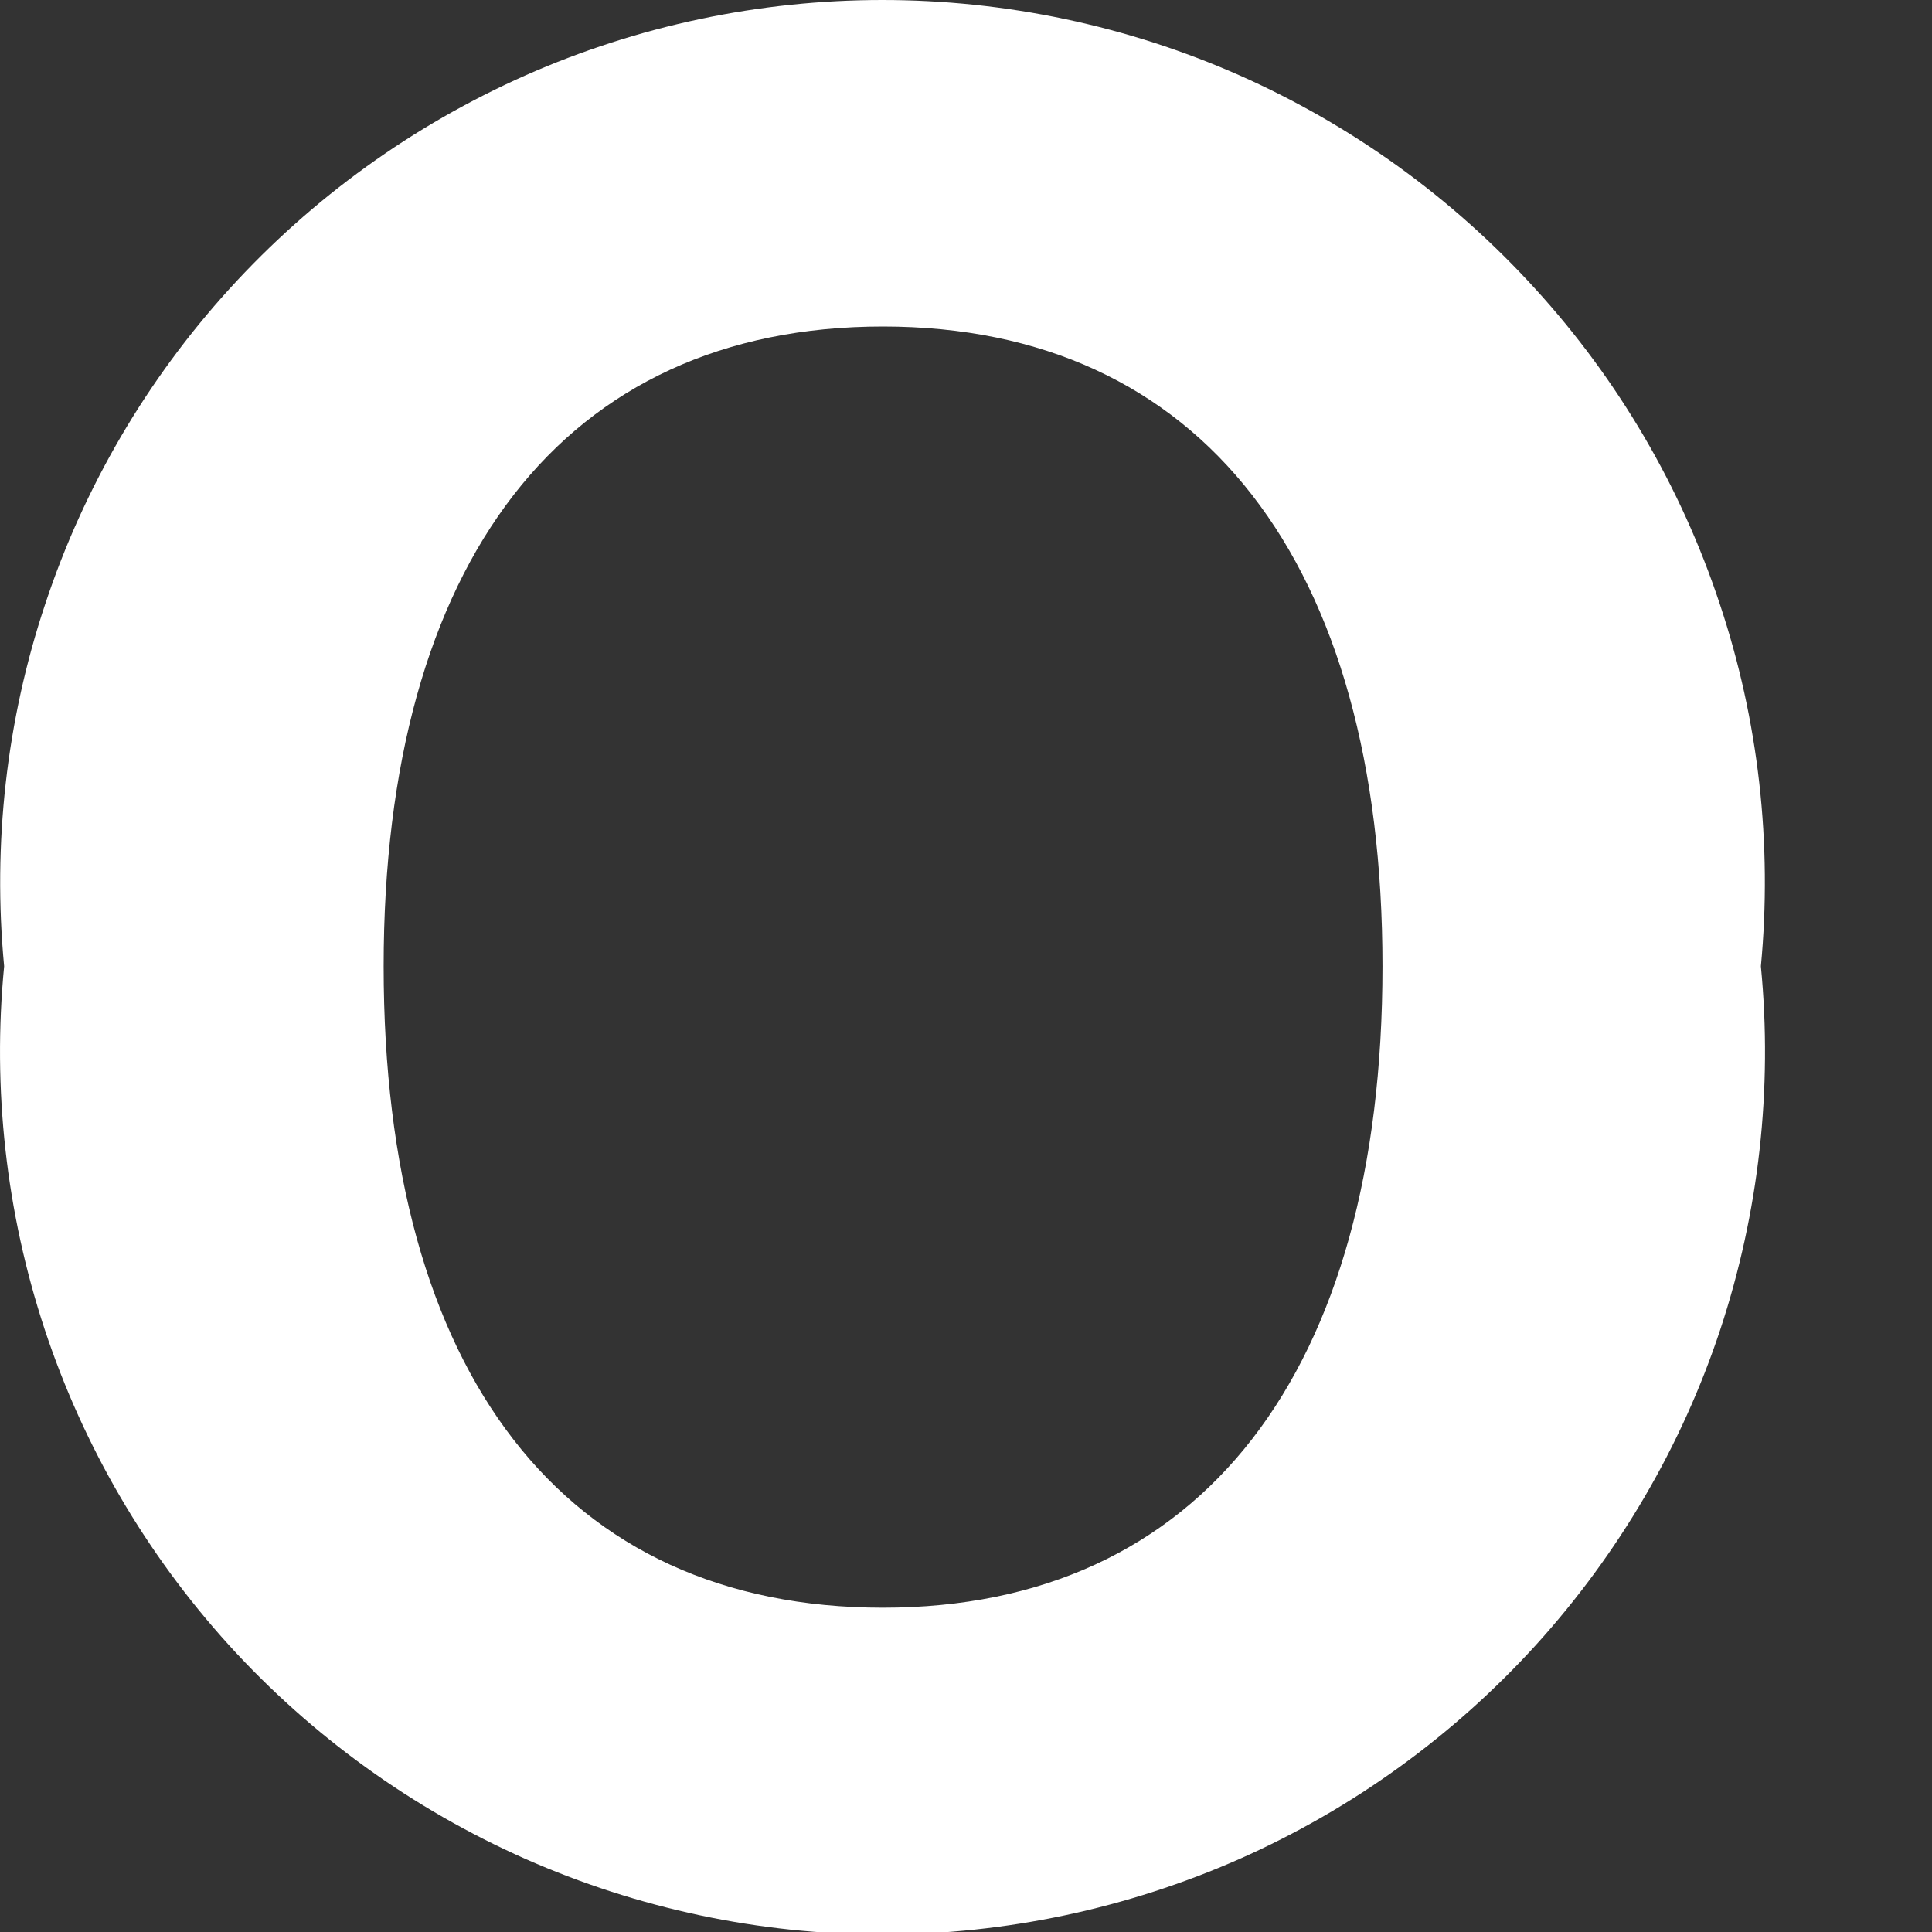 <?xml version="1.0" encoding="utf-8"?>
<svg xmlns="http://www.w3.org/2000/svg" fill="none" height="100%" overflow="visible" preserveAspectRatio="none" style="display: block;" viewBox="0 0 7 7" width="100%">
<rect x="0" y="0" width="7" height="7" fill="#333333" stroke="none"/>
<path d="M0.015 3.501C-0.027 3.058 0.023 2.61 0.164 2.188C0.304 1.765 0.532 1.376 0.831 1.047C1.131 0.717 1.496 0.454 1.904 0.273C2.311 0.093 2.752 0 3.197 0C3.643 0 4.084 0.093 4.491 0.273C4.899 0.454 5.263 0.717 5.563 1.047C5.863 1.376 6.091 1.765 6.231 2.188C6.372 2.61 6.422 3.058 6.38 3.501C6.423 3.945 6.373 4.393 6.233 4.817C6.093 5.24 5.865 5.629 5.565 5.96C5.265 6.29 4.9 6.554 4.492 6.735C4.084 6.915 3.643 7.009 3.197 7.009C2.751 7.009 2.311 6.915 1.903 6.735C1.495 6.554 1.129 6.29 0.829 5.96C0.529 5.629 0.302 5.24 0.162 4.817C0.022 4.393 -0.028 3.945 0.015 3.501ZM5.009 3.501C5.009 2.039 4.353 1.183 3.199 1.183C2.042 1.183 1.39 2.039 1.39 3.501C1.39 4.976 2.042 5.825 3.199 5.825C4.353 5.825 5.009 4.97 5.009 3.501Z" fill="white" id="Vector"/>
</svg>